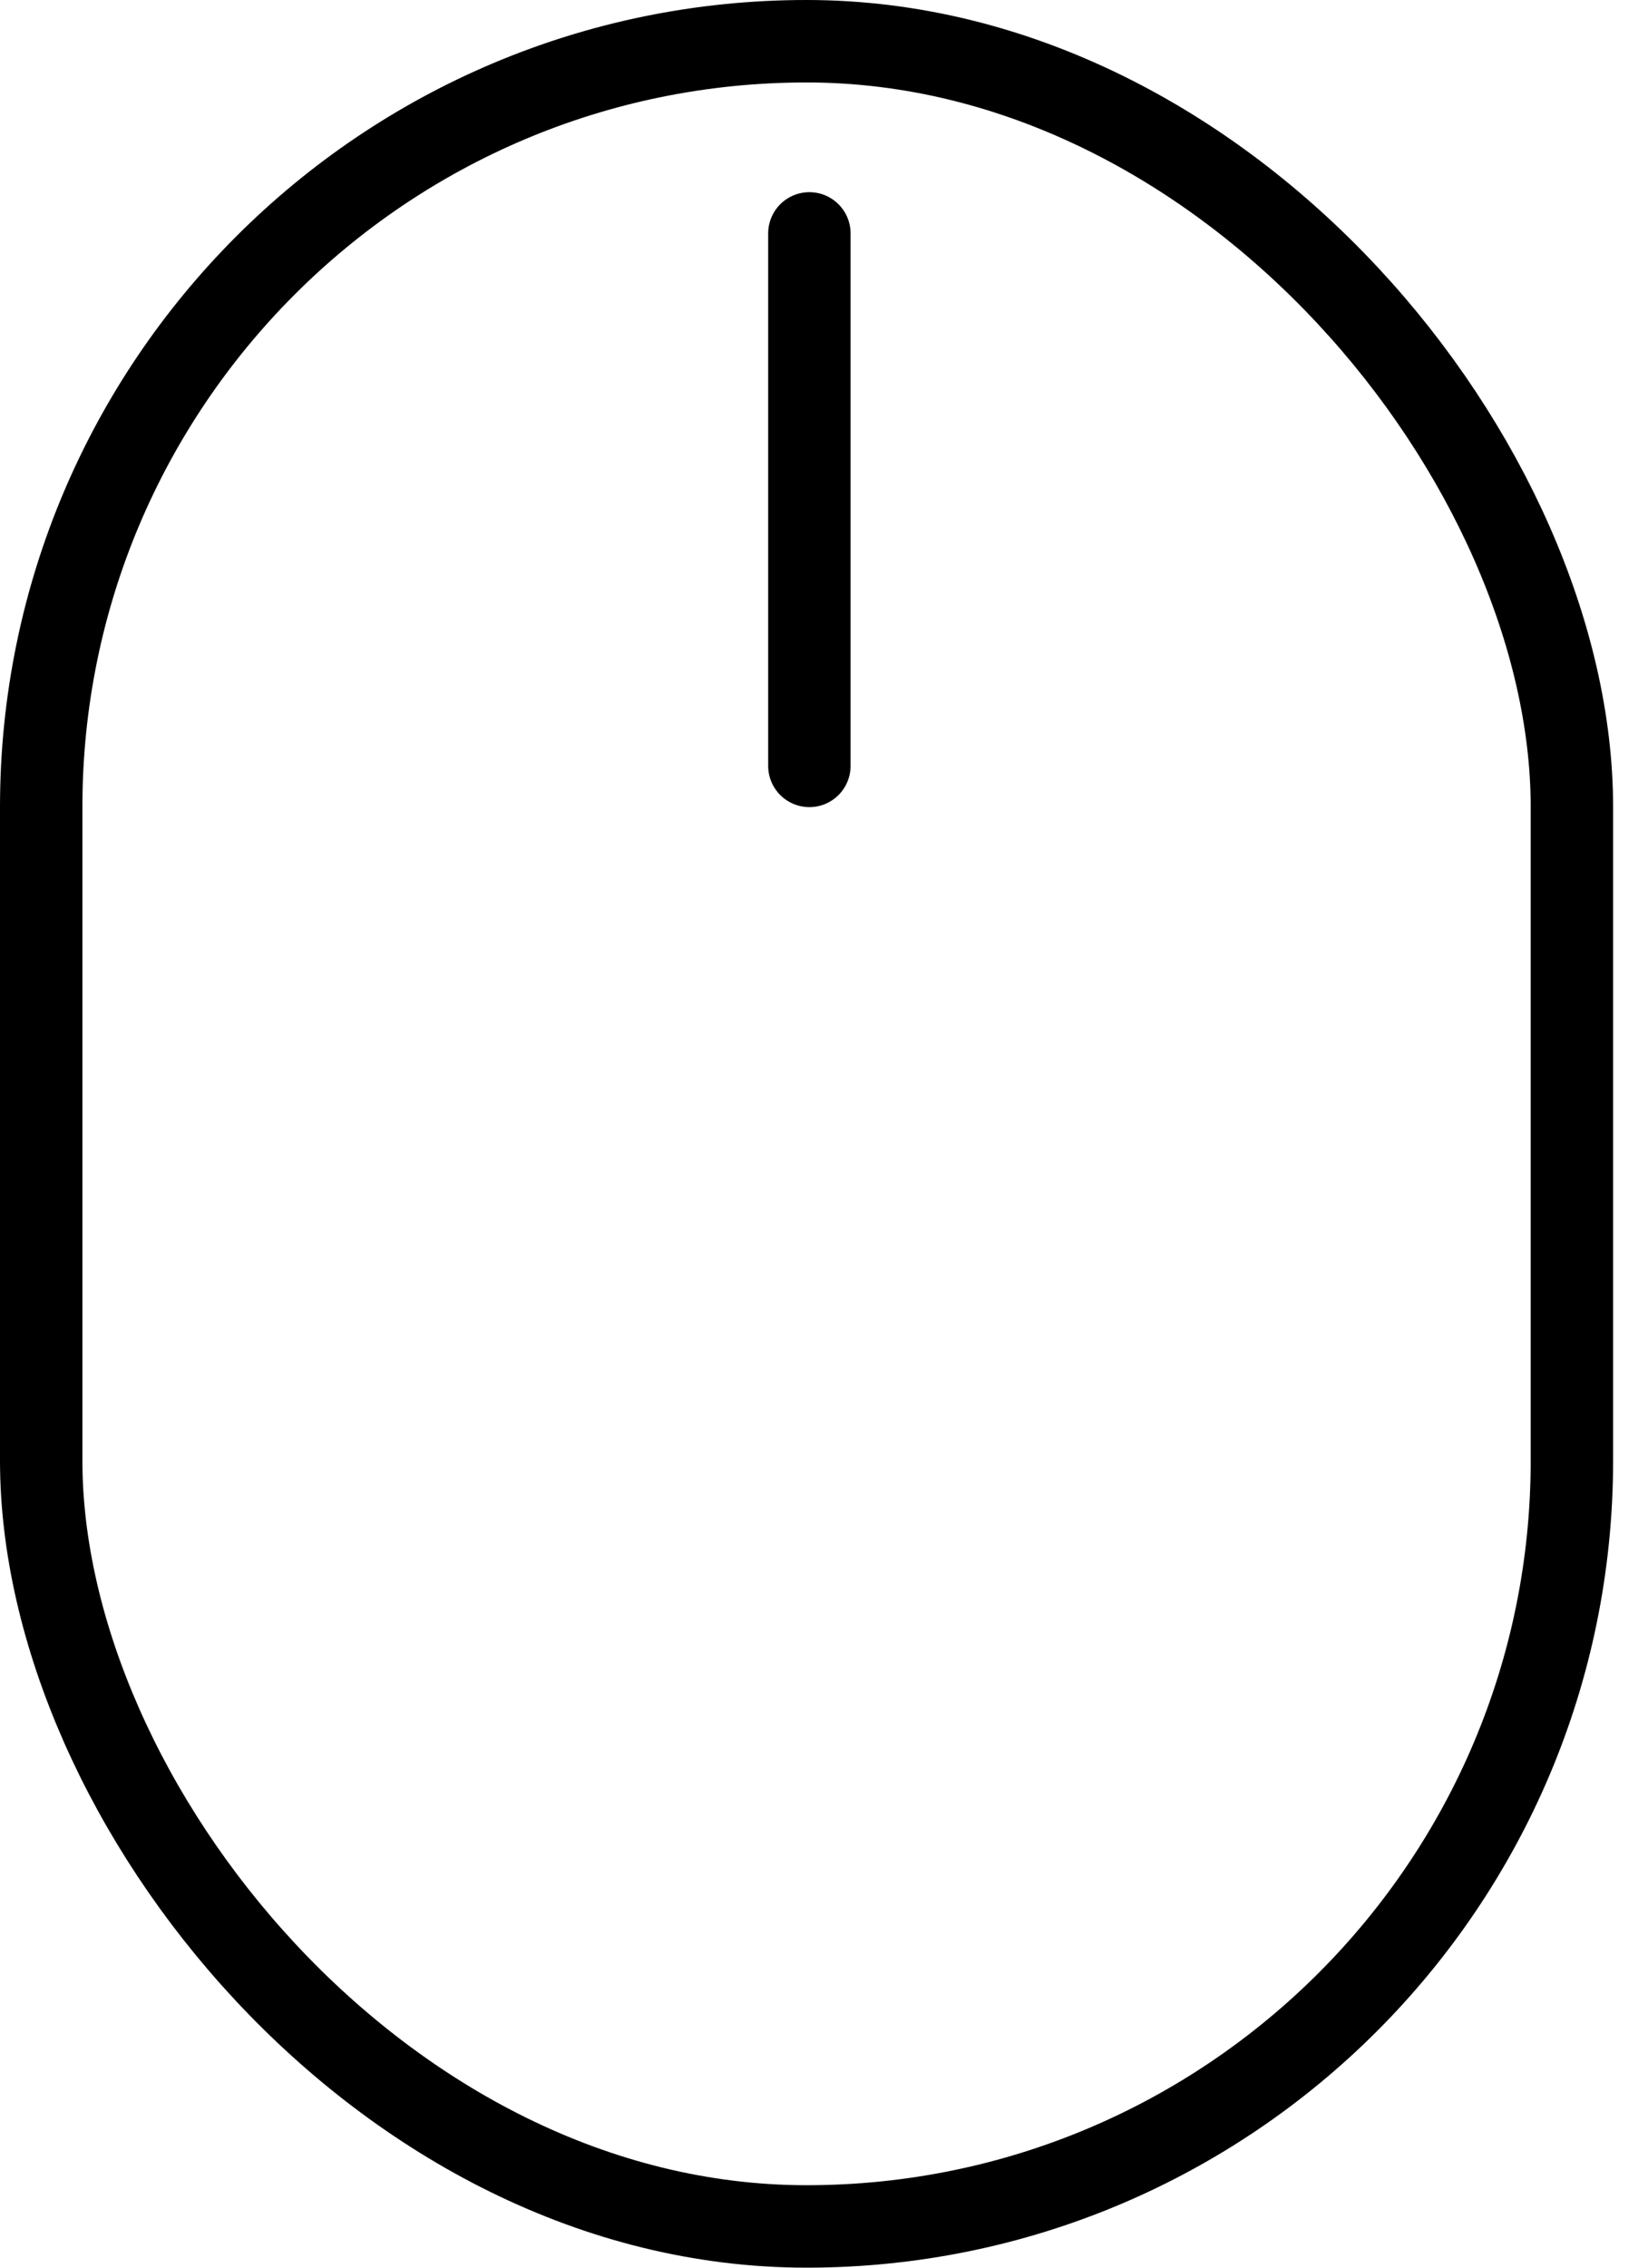 <?xml version="1.0" encoding="UTF-8"?> <svg xmlns="http://www.w3.org/2000/svg" width="40" height="55" viewBox="0 0 40 55" fill="none"><rect x="1" y="1" width="37.153" height="53" rx="18.576" stroke="black" stroke-width="2"></rect><line x1="19.645" y1="5.661" x2="19.645" y2="18.576" stroke="black" stroke-width="2" stroke-linecap="round"></line></svg> 